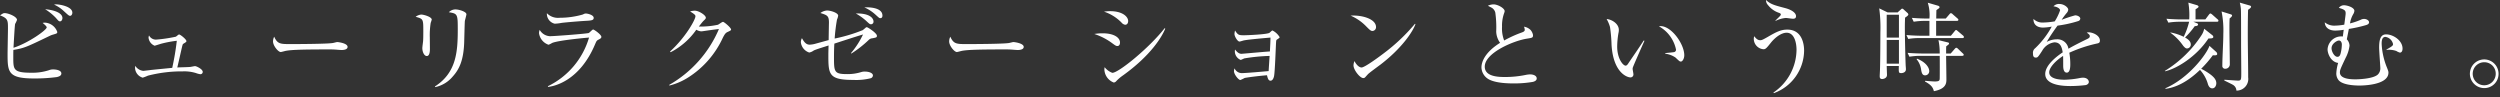 <svg id="レイヤー_1" data-name="レイヤー 1" xmlns="http://www.w3.org/2000/svg" viewBox="0 0 515 20" width="515" height="20" preserveAspectRatio="xMinYMid"><rect x="0" y="0" width="515" height="20" fill="#333333" stroke="none"/><defs><style>.cls-1{fill:#fff;}</style></defs><path class="cls-1" d="M11.662,15.883a34.4,34.4,0,0,1-4.641.281c-5.361,0-5.46-1.3-5.46-5.061,0-.821.079-4.481.079-5.222,0-1.66,0-2.1-1.64-2.72.58-.38.68-.46.96-.46.76,0,2.541.72,2.541,1.4a5.138,5.138,0,0,1-.381.82c-.1.34-.3,4.281-.34,4.921,3.121-1,6.842-3.681,6.842-4.2,0-.24-.6-.72-.841-.92a2.084,2.084,0,0,1,.461-.06A2.863,2.863,0,0,1,11.8,6.582c0,.3-.1.319-.921.56a4.05,4.05,0,0,0-.62.239c-4.741,2.281-5.241,2.541-7.5,2.9-.021.42-.021.841-.021,1.52,0,2.521,0,3.181,3.721,3.181a10.922,10.922,0,0,0,3.621-.52,2.361,2.361,0,0,1,.84-.16c.48,0,1.721.1,1.721.84C12.643,15.663,11.962,15.823,11.662,15.883ZM12.383,4.4c-.261,0-.32-.08-.9-.74A11.124,11.124,0,0,0,9.3,1.9c1.92.161,3.56.781,3.56,1.821C12.862,4.041,12.662,4.4,12.383,4.4Zm2.059-1.14c-.219,0-.319-.08-1.24-.921a7.171,7.171,0,0,0-2.08-1.4c.24-.02.28-.04.441-.04.7,0,3.34.42,3.34,1.721C14.9,2.92,14.723,3.261,14.442,3.261Z"/><path class="cls-1" d="M41.222,15.283a4.537,4.537,0,0,1-.88-.24,8.2,8.2,0,0,0-2.681-.34,28.048,28.048,0,0,0-7.182.88A9.065,9.065,0,0,1,29.4,16a2.168,2.168,0,0,1-1.58-2.02,3.664,3.664,0,0,1,.04-.42A2.258,2.258,0,0,0,29.52,14.6c.04,0,1.419-.16,1.54-.18.7-.08,3.8-.38,4.42-.44A53.861,53.861,0,0,0,36.421,8.4a23.171,23.171,0,0,0-3.121.58c-.239.06-1.4.44-1.44.44a2.017,2.017,0,0,1-1.26-1.64,1.491,1.491,0,0,1,.1-.48,1.594,1.594,0,0,0,1.441.86,29.962,29.962,0,0,0,4.081-.6c.12-.061.54-.46.66-.46.28,0,1.52,1.02,1.52,1.36,0,.16-.06.2-.54.5-.219.12-.219.16-.34.6-.16.68-.94,4.161-1,4.341.44-.04,2.34-.06,2.72-.12.16-.02.8-.16.941-.16.28,0,1.58.62,1.58,1.18A.474.474,0,0,1,41.222,15.283Z"/><path class="cls-1" d="M70.362,10.3c-.18,0-.66-.04-.7-.04a19.98,19.98,0,0,0-2.261-.08c-6.1,0-7.9.12-8.8.36-.06.02-.7.18-.76.18-.521,0-1.6-1.28-1.6-2.2a2.308,2.308,0,0,1,.24-.96c.68,1.52,1.3,1.52,3.38,1.52,1.381,0,7.882-.02,8.8-.24.12-.02.7-.18.819-.18s2.122.22,2.122,1C71.6,10.282,70.6,10.3,70.362,10.3Z"/><path class="cls-1" d="M88.721,4.721a16.365,16.365,0,0,0-.18,3.021c0,.36.02,2,.02,2.34,0,.3,0,1.46-.64,1.46-.541,0-.921-.84-.921-1.64,0-.2.12-1.1.141-1.28.04-.32.059-1.02.059-2.141,0-2.58,0-2.58-1.58-3.02A2.227,2.227,0,0,1,86.78,3c.481,0,2.16.461,2.16,1.041A7.028,7.028,0,0,1,88.721,4.721Zm7.041-.38c-.04.26-.119,3.741-.14,4.461-.14,3.68-1.04,5.5-2.341,6.941a6.423,6.423,0,0,1-3.62,2.2l-.06-.14c4.461-2.861,4.7-7.242,4.7-11.823,0-3.061-.06-3.18-1.84-3.46a1.919,1.919,0,0,1,1.359-.581c.721,0,2.261.46,2.261,1C96.082,3.161,95.782,4.141,95.762,4.341Z"/><path class="cls-1" d="M123.3,8.162c-.381.2-.42.28-.681.88C119.381,16.8,114,17.8,112.9,17.9l-.04-.14a16.175,16.175,0,0,0,8.482-10.022c-.58.04-6.341.56-7.621,1.12a4.04,4.04,0,0,1-.721.36,2.922,2.922,0,0,1-1.96-2.381,1.829,1.829,0,0,1,.14-.68,2.57,2.57,0,0,0,2.081,1.3c.96,0,7.721-.52,8.021-.66.18-.08.74-.72.9-.72.219,0,1.7,1.061,1.7,1.521C123.882,7.862,123.621,8,123.3,8.162Zm-2.4-3.881c-1.541.08-4.781.36-5.241.44a9.026,9.026,0,0,1-1.4.16,2.1,2.1,0,0,1-1.6-2.16,3.17,3.17,0,0,0,2.6.94A17.264,17.264,0,0,0,120.021,3c.4-.18.459-.219.64-.219.36,0,1.64.28,1.64.9C122.3,4.081,122.041,4.221,120.9,4.281Z"/><path class="cls-1" d="M149.982,6.542c-.46.2-.639.379-1.08,1.24a19.113,19.113,0,0,1-7.081,8.141,13.05,13.05,0,0,1-3.921,1.7l-.04-.14A24.086,24.086,0,0,0,148.1,5.981c-.821.08-2.181.28-3,.4-.14.02-.54.08-.64.08a2.257,2.257,0,0,1-1.021-.34,14.513,14.513,0,0,1-5.3,4.641l-.1-.16c3.28-3,5.221-6.6,5.221-7.241,0-.2-.04-.361-1.1-1a3.261,3.261,0,0,1,.981-.16c.8,0,2.259.921,2.259,1.441,0,.18-.08.28-.46.64-.2.18-.719.86-.98,1.18a16.466,16.466,0,0,0,3.921-.36c.181-.06.86-.6,1.06-.6.22,0,1.661,1.2,1.661,1.58C150.6,6.221,150.543,6.281,149.982,6.542Z"/><path class="cls-1" d="M179.743,7.882a1.149,1.149,0,0,0-.8.36,22.563,22.563,0,0,1-3.581,2.8l-.04-.12a17.52,17.52,0,0,0,2.46-3.82c-1.42.419-3.94,1.24-5.9,1.88-.04.46-.08,1.5-.08,2.741,0,3.04.019,3.54,2.64,3.54a9.349,9.349,0,0,0,2.981-.42,2.313,2.313,0,0,1,.68-.1c.98,0,1.72.32,1.72.8a.639.639,0,0,1-.48.581,12.408,12.408,0,0,1-3.561.339c-5.041,0-5.14-1.12-5.14-5.081,0-.96.04-1.58.04-2.02-.481.18-2.681.82-3.081,1.06a2.213,2.213,0,0,1-.9.4,2.51,2.51,0,0,1-1.721-2.1,1.755,1.755,0,0,1,.221-.86c.38.68.8,1.34,1.58,1.34a5.007,5.007,0,0,0,1.141-.18c.439-.12,2.38-.66,2.78-.76.04-2.881.06-3.481.06-3.621,0-1.4-.38-1.52-1.76-1.96a2.552,2.552,0,0,1,1.36-.52c.741,0,2.3.48,2.3,1.06a2.718,2.718,0,0,1-.239.8,35.64,35.64,0,0,0-.481,3.92,33.012,33.012,0,0,0,5.8-1.74c.06-.06.44-.36.52-.44a.493.493,0,0,1,.3-.16c.2,0,2.081,1.22,2.081,1.76C180.644,7.7,180.543,7.722,179.743,7.882ZM179.443,5c-.28,0-.36-.1-1.12-.8a11.758,11.758,0,0,0-2.02-1.42c2.76-.08,3.64.92,3.64,1.66A.524.524,0,0,1,179.443,5Zm1.9-1.26c-.2,0-.24-.04-.921-.66a8.631,8.631,0,0,0-2.36-1.56c.68-.041,3.72-.081,3.72,1.7C181.783,3.3,181.783,3.741,181.344,3.741Z"/><path class="cls-1" d="M209.644,10.3c-.181,0-.661-.04-.7-.04a19.959,19.959,0,0,0-2.26-.08c-6.1,0-7.9.12-8.8.36-.06.02-.7.18-.76.18-.52,0-1.6-1.28-1.6-2.2a2.291,2.291,0,0,1,.24-.96c.679,1.52,1.3,1.52,3.38,1.52,1.38,0,7.881-.02,8.8-.24.12-.02.7-.18.82-.18s2.121.22,2.121,1C210.884,10.282,209.884,10.3,209.644,10.3Z"/><path class="cls-1" d="M230.182,9.482c-.28,0-.46-.14-.96-.5A12.906,12.906,0,0,0,225.421,7a10.415,10.415,0,0,1,1.7-.14c2.421,0,3.6.921,3.6,1.9C230.722,9.222,230.5,9.482,230.182,9.482Zm1.6-4.381a1.2,1.2,0,0,1-.719-.42A8.922,8.922,0,0,0,227.422,2.4a8.443,8.443,0,0,1,1.26-.1c2.56,0,3.72,1.141,3.72,2.041C232.4,4.641,232.263,5.1,231.782,5.1Zm-.46,10.442a8.554,8.554,0,0,0-1.36,1.161.784.784,0,0,1-.52.3,2.991,2.991,0,0,1-1.94-2.7,1.888,1.888,0,0,1,.06-.46,3.55,3.55,0,0,0,1.58,1.16c1.28,0,7.542-5.081,10.782-9.2l.12.08C239.364,7.6,237.063,11.422,231.322,15.543Z"/><path class="cls-1" d="M263.1,8.122c-.2.12-.2.18-.241.78-.059,1.06-.219,5.8-.4,6.761-.18.86-.56.961-.72.961-.46,0-.58-.48-.74-1.121-1.981.16-4.161.46-4.6.56a8.486,8.486,0,0,1-.881.42c-.4,0-1.32-1.18-1.32-1.82a1.983,1.983,0,0,1,.12-.58,1.644,1.644,0,0,0,1.461.98c.84,0,4.481-.32,5.561-.42.06-1.04.16-2.5.2-3.121a36.629,36.629,0,0,0-5.161.5c-.14.02-.68.321-.8.321a1.921,1.921,0,0,1-1.2-1.721,1.992,1.992,0,0,1,.04-.42c.64.82,1.04.881,1.34.881.179,0,4.921-.441,5.842-.481.079-1.62.1-1.78.119-2.86-.98.08-4.66.4-5.461.58-.14.02-.781.24-.92.24-.42,0-1.04-1.081-1.04-1.561a4.033,4.033,0,0,1,.12-.72c.62.981.819.981,1.94.981.4,0,4.761-.16,5.181-.521.061-.06.3-.28.38-.34a.347.347,0,0,1,.221-.12,3.682,3.682,0,0,1,1.46,1.361C263.6,7.782,263.544,7.822,263.1,8.122Z"/><path class="cls-1" d="M282.723,6.381c-.34,0-.58-.24-1.221-.88a9.847,9.847,0,0,0-3.28-2.28c2.4-.16,5.241.7,5.241,2.36A.779.779,0,0,1,282.723,6.381Zm1.74,6.862c-.42.32-2.3,1.68-2.641,2.02-.1.1-.54.6-.639.7a.546.546,0,0,1-.341.12c-.7,0-2.021-1.68-2.021-2.62a2.486,2.486,0,0,1,.2-.88c.46.9,1.041,1.32,1.461,1.32.661,0,3.761-2.3,4.621-2.961A38.174,38.174,0,0,0,291.484,4.9l.1.06C291.1,6.421,288.864,9.862,284.463,13.243Z"/><path class="cls-1" d="M315.8,16.864a22.433,22.433,0,0,1-3.961.32c-.68,0-3.941.02-5.4-1a2.888,2.888,0,0,1-1.26-2.281c0-1.24.8-3.181,3.84-5.081a4.185,4.185,0,0,1-.8-2.321,22.175,22.175,0,0,0-.181-3.88A1.6,1.6,0,0,0,307.3,1.6c-.56-.3-.64-.32-.78-.42a2.856,2.856,0,0,1,1.14-.28c.88,0,2.3.8,2.3,1.4a1.811,1.811,0,0,1-.12.441,7.536,7.536,0,0,0-.42,2.76,6.8,6.8,0,0,0,.439,2.841,23.426,23.426,0,0,1,3.661-1.661c.361-.139.581-.26.581-.54a2,2,0,0,0-.161-.64,2.438,2.438,0,0,1,1.321.64,2.156,2.156,0,0,1,.54,1.081c0,.56-.14.56-1.24.739-2.841.441-8.7,2.961-8.7,5.762,0,2.14,2.981,2.14,4.281,2.14a21.031,21.031,0,0,0,4.3-.46,5.5,5.5,0,0,1,.761-.08c.54,0,1.36.2,1.36.841C316.563,16.624,316.063,16.784,315.8,16.864Z"/><path class="cls-1" d="M336.361,13.923a1.232,1.232,0,0,0-.04.26c0,.16.16.92.16,1.08a.594.594,0,0,1-.62.68c-.7,0-3.541-1-3.881-6.7a30.841,30.841,0,0,0-.32-3.681,6.894,6.894,0,0,0-.7-1.64c1.02.06,2.52.94,2.52,2.24a2.826,2.826,0,0,1-.079.66,17.343,17.343,0,0,0-.26,2.781c0,2.461,1.2,3.921,1.74,3.921.221,0,.421-.26.48-.36.9-1.341,2.381-3.461,3.241-4.821l.16.06C338.482,9,336.4,13.7,336.361,13.923Zm9.9-1.24c-.241,0-.321-.08-1.1-.821a4.789,4.789,0,0,0-2.12-.8v-.121c.28-.04,1.641-.16,1.78-.2a.5.5,0,0,0,.441-.52,7.132,7.132,0,0,0-3.521-4.8,1.761,1.761,0,0,1,.34-.04c2.24,0,4.881,3.681,4.881,6C346.964,12.083,346.584,12.683,346.264,12.683Z"/><path class="cls-1" d="M365.423,19.184l-.1-.12a10.751,10.751,0,0,0,4.761-8.8c0-1.3-.38-3.521-2.04-3.521-1.121,0-2.421,1.021-3.261,2.081-.82,1.02-1.06,1.32-1.48,1.32A2.155,2.155,0,0,1,361.282,8a2.536,2.536,0,0,1,.08-.54c.4.48.7.821,1.241.821.259,0,.379,0,1.66-.74,1.76-1.021,2.66-1.441,3.921-1.441,2.98,0,3.461,2.861,3.461,4.321A9.426,9.426,0,0,1,365.423,19.184Zm3.921-15.323c-.22,0-1.24-.16-1.46-.16a5.787,5.787,0,0,0-2.1.6l-.06-.06c1.081-1.04,1.12-1.08,1.12-1.281,0-.12-.1-.2-.32-.3A4.792,4.792,0,0,1,364.2,1.04,1.413,1.413,0,0,1,363.8,0c.92.86,1.62,1.06,4,1.68,1.4.381,2.18,1.021,2.18,1.641C369.984,3.781,369.664,3.861,369.344,3.861Z"/><path class="cls-1" d="M392.441,3.641c-.019.72-.04,1.18-.04,2.14,0,2.1.12,6.642.161,7.5,0,.26.059.72.059.98,0,.76-.859.8-.96.8-.54,0-.54-.14-.5-1.46h-2.5c0,.14.06,1.78.06,1.82,0,.721-.781.86-1,.86-.5,0-.5-.38-.5-.62,0-.22.059-1.2.059-1.4.061-1.52.08-7.141.08-7.6a29.953,29.953,0,0,0-.24-4.941l1.74.841H390.9l.58-.52c.22-.181.26-.261.361-.261a.481.481,0,0,1,.319.18l.8.721a.491.491,0,0,1,.16.319C393.122,3.181,392.722,3.441,392.441,3.641Zm-1.259-.6h-2.521v4.7h2.521Zm0,5.181h-2.521v4.9h2.521Zm13.082-.38h-8.8a13.653,13.653,0,0,0-2.36.179l-.38-.8c1.24.1,2.46.139,3.06.139h1.681V4.3h-.881a14.33,14.33,0,0,0-2.36.18l-.38-.8c1.32.12,2.721.14,3.06.14h.561A8.466,8.466,0,0,0,397.122.56l2.061.6c.22.06.36.16.36.32s-.06.2-.64.6c-.02.48-.02.6-.04,1.74h1.96l.74-.861c.14-.179.22-.239.321-.239a.51.51,0,0,1,.359.2l.981.861c.1.08.2.16.2.3,0,.18-.18.22-.3.22h-4.281v3.06h3.041l.76-.92c.16-.2.219-.26.3-.26.12,0,.181.08.381.24l1.06.9c.16.14.18.241.18.3C404.564,7.822,404.384,7.842,404.264,7.842Zm-.04,3.66H400.9c0,.4.06,4.161.06,4.8,0,.76,0,2-2.58,2.481-.18-.66-.4-1.221-1.841-2l.04-.14c.4.04,1.641.14,1.961.14.9,0,1.02-.18,1.04-.58.021-.361.021-4.382,0-4.7H395.7a14.153,14.153,0,0,0-2.36.181l-.38-.8c1.36.12,2.78.14,3.06.14h3.561a12.946,12.946,0,0,0-.26-2.76l1.8.44c.261.06.381.1.381.26,0,.14-.061.18-.581.58-.02.38-.02.5-.02,1.48h.941l.82-.94c.159-.18.239-.24.34-.24s.18.04.34.2l.98.94c.14.121.2.18.2.3C404.524,11.462,404.364,11.5,404.224,11.5Zm-7.642,4.021c-.6,0-.72-.56-.819-1.1a4.294,4.294,0,0,0-.941-2.22l.08-.12c1.96.78,2.521,1.94,2.521,2.56A.854.854,0,0,1,396.582,15.523Z"/><path class="cls-1" d="M431.9,8.982a28.154,28.154,0,0,0-5.621,1.88,13.473,13.473,0,0,1,.2,2.361c0,.42,0,1.74-.72,1.74-.74,0-.74-1.14-.74-1.48,0-.3,0-1.661-.02-1.961-1.34.841-2.86,2.3-2.86,3.381,0,1.52,2.62,1.52,3.2,1.52a17.93,17.93,0,0,0,3.06-.34,4.086,4.086,0,0,1,.7-.08c.86,0,1.2.52,1.2.881s-.36.58-.62.64a26.472,26.472,0,0,1-3.061.2c-1.1,0-5.3,0-5.3-2.481,0-1.88,2.461-3.7,3.6-4.461-.18-1.06-.46-2.06-1.721-2.06a3.411,3.411,0,0,0-2.5,1.72c-.9,1.4-.98,1.42-1.32,1.42-.481,0-.58-.34-.58-.82a1.186,1.186,0,0,1,.44-1.1,17.843,17.843,0,0,0,3.42-4.461,10.768,10.768,0,0,1-1.78.2c-1.36,0-2.021-.74-1.981-1.78a2.642,2.642,0,0,0,2.061.74,15.579,15.579,0,0,0,2.32-.24,10.65,10.65,0,0,0,1.1-2.28c0-.281-.441-.7-1.361-.821a1.52,1.52,0,0,1,1.221-.48c.98,0,1.821.74,1.821,1.16a1.206,1.206,0,0,1-.321.7,12.664,12.664,0,0,0-1.04,1.4,26.646,26.646,0,0,1,2.78-.92c.481,0,1.061.28,1.061.68a.558.558,0,0,1-.42.5,24.243,24.243,0,0,1-4.262.94,40.144,40.144,0,0,0-2.24,3.361,4.325,4.325,0,0,1,2.041-.54,2.283,2.283,0,0,1,2.441,1.94c1.36-.8,3.32-1.74,3.9-2.021.36-.179.5-.319.5-.58s-.16-.379-.62-.72a1.25,1.25,0,0,1,.42-.06c.72,0,2.281.581,2.281,1.7C432.584,8.822,432.323,8.9,431.9,8.982Z"/><path class="cls-1" d="M454.943,7.922c-2.44,3.7-6.521,6.241-8.942,6.761l-.04-.08a23.839,23.839,0,0,0,7.582-7.4,3.809,3.809,0,0,0,.52-1.281l1.72,1.361a.489.489,0,0,1,.16.32C455.943,7.941,455.4,7.922,454.943,7.922Zm.9,3.46a22.947,22.947,0,0,1-2.4,2.781A13.024,13.024,0,0,1,455.3,15.3c.78.58,1.26,1.14,1.26,1.841,0,.48-.28,1.06-.82,1.06-.6,0-.82-.621-.9-.84A7.136,7.136,0,0,0,453.2,14.4c-.96.9-3.66,3.461-7.1,3.9l-.039-.12c4.88-2.1,8.6-7.162,9.081-8.742l1.42,1.28a.663.663,0,0,1,.18.4C456.743,11.422,456.343,11.422,455.843,11.382Zm.86-6.9h-4.86l.72.3c.16.06.24.16.24.24,0,.34-.46.36-.681.36a17,17,0,0,1-2,2.341c.62.36,1.18.78,1.18,1.44a.8.8,0,0,1-.76.82c-.16,0-.38-.02-.84-.6a10.87,10.87,0,0,0-2.6-2.641v-.06a10.491,10.491,0,0,1,2.74.9,15.246,15.246,0,0,0,1.12-3.1h-1.92a14.455,14.455,0,0,0-2.36.18l-.4-.8c1.58.14,3,.14,3.08.14h1.621A15.724,15.724,0,0,0,450.8.54l1.761.52c.24.08.339.22.339.3,0,.161-.1.22-.62.56V4H454.3l.72-.96c.12-.141.2-.26.32-.26s.28.139.38.219l1.081.961a.41.41,0,0,1,.2.3C457,4.461,456.8,4.481,456.7,4.481Zm2.6-.68c-.04.84-.04,1.02-.04,2.36,0,1.1.08,6,.08,7a.919.919,0,0,1-.9,1,.571.571,0,0,1-.639-.66c0-1.82.2-4.7.2-6.5a19.77,19.77,0,0,0-.36-4.641l1.8.56c.18.06.36.1.36.3C459.8,3.361,459.6,3.561,459.3,3.8Zm3.8-1.78c-.019.66-.059,2.24-.059,5.041,0,2.46.08,6.421.08,8.881a2.4,2.4,0,0,1-2.421,2.721,1.446,1.446,0,0,0-.7-1.18c-.26-.16-1.54-.78-1.8-.9l.02-.16c.339.02,2.6.181,2.78.181.7,0,.7-.181.7-1.761,0-.9-.04-4.941-.04-5.741,0-2.841,0-6.722-.04-7.242A9.567,9.567,0,0,0,461.4.54l2,.58c.16.04.321.12.321.28C463.725,1.54,463.524,1.74,463.1,2.021Z"/><path class="cls-1" d="M494.385,10.842a2.623,2.623,0,0,1-.74-.34,4.612,4.612,0,0,0-2.021-.22l-.02-.08c1.34-.72,1.361-.88,1.361-1.12A1.891,1.891,0,0,0,491.4,7.6c-.76,0-.78.92-.78,1.44a14.826,14.826,0,0,0,.98,4.6c.4.98.42,1.1.42,1.32,0,2.661-5.581,2.661-5.981,2.661-1.24,0-3.521-.16-4.3-1.121a2.166,2.166,0,0,1-.46-1.36,8.985,8.985,0,0,1,.38-2.18c-1.5-.18-2.181-1.921-2.181-2.781A2.831,2.831,0,0,1,482.223,7.5a2.953,2.953,0,0,1,.4.02l.181-1.38a11.942,11.942,0,0,1-1.721.16c-1.44,0-2.141-.74-2.181-1.7a3.037,3.037,0,0,0,2.081.68,12.065,12.065,0,0,0,1.941-.2c.239-1.84.279-2.081.279-2.34,0-.56-.18-.761-1.4-1.121a1.335,1.335,0,0,1,1.02-.54c.721,0,2.181.46,2.181,1.16a1.546,1.546,0,0,1-.24.68,5.287,5.287,0,0,0-.66,1.9,13.462,13.462,0,0,0,2.2-.74,1.438,1.438,0,0,1,.72-.18c.44,0,1,.28,1,.7,0,.38-.419.5-.58.56a28.562,28.562,0,0,1-3.581.8c-.319,1.661-.359,1.841-.42,2.141A1.981,1.981,0,0,1,484,9.422a7.194,7.194,0,0,1-.8,2.5c-1.059,2.241-1.18,2.5-1.18,3,0,1.42,2.481,1.42,3.281,1.42.02,0,3.56-.02,4.561-1.02a1.8,1.8,0,0,0,.48-1.42c0-.28-.24-3.441-.24-4.1,0-1.88.4-2.72,1.44-2.72,1.461,0,3.381,1.26,3.381,2.92C494.925,10.762,494.505,10.842,494.385,10.842ZM481.7,8.362c-.3.04-1.4.62-1.4,1.58,0,.72.6,1.761,1.2,1.761.32,0,.5-.161.641-.6a7.789,7.789,0,0,0,.279-1.941C482.422,8.822,482.242,8.262,481.7,8.362Z"/><path class="cls-1" d="M511.8,18.144a2.951,2.951,0,1,1,2.9-2.961A2.912,2.912,0,0,1,511.8,18.144Zm0-5.321a2.371,2.371,0,1,0,2.32,2.38A2.339,2.339,0,0,0,511.8,12.823Z"/></svg>